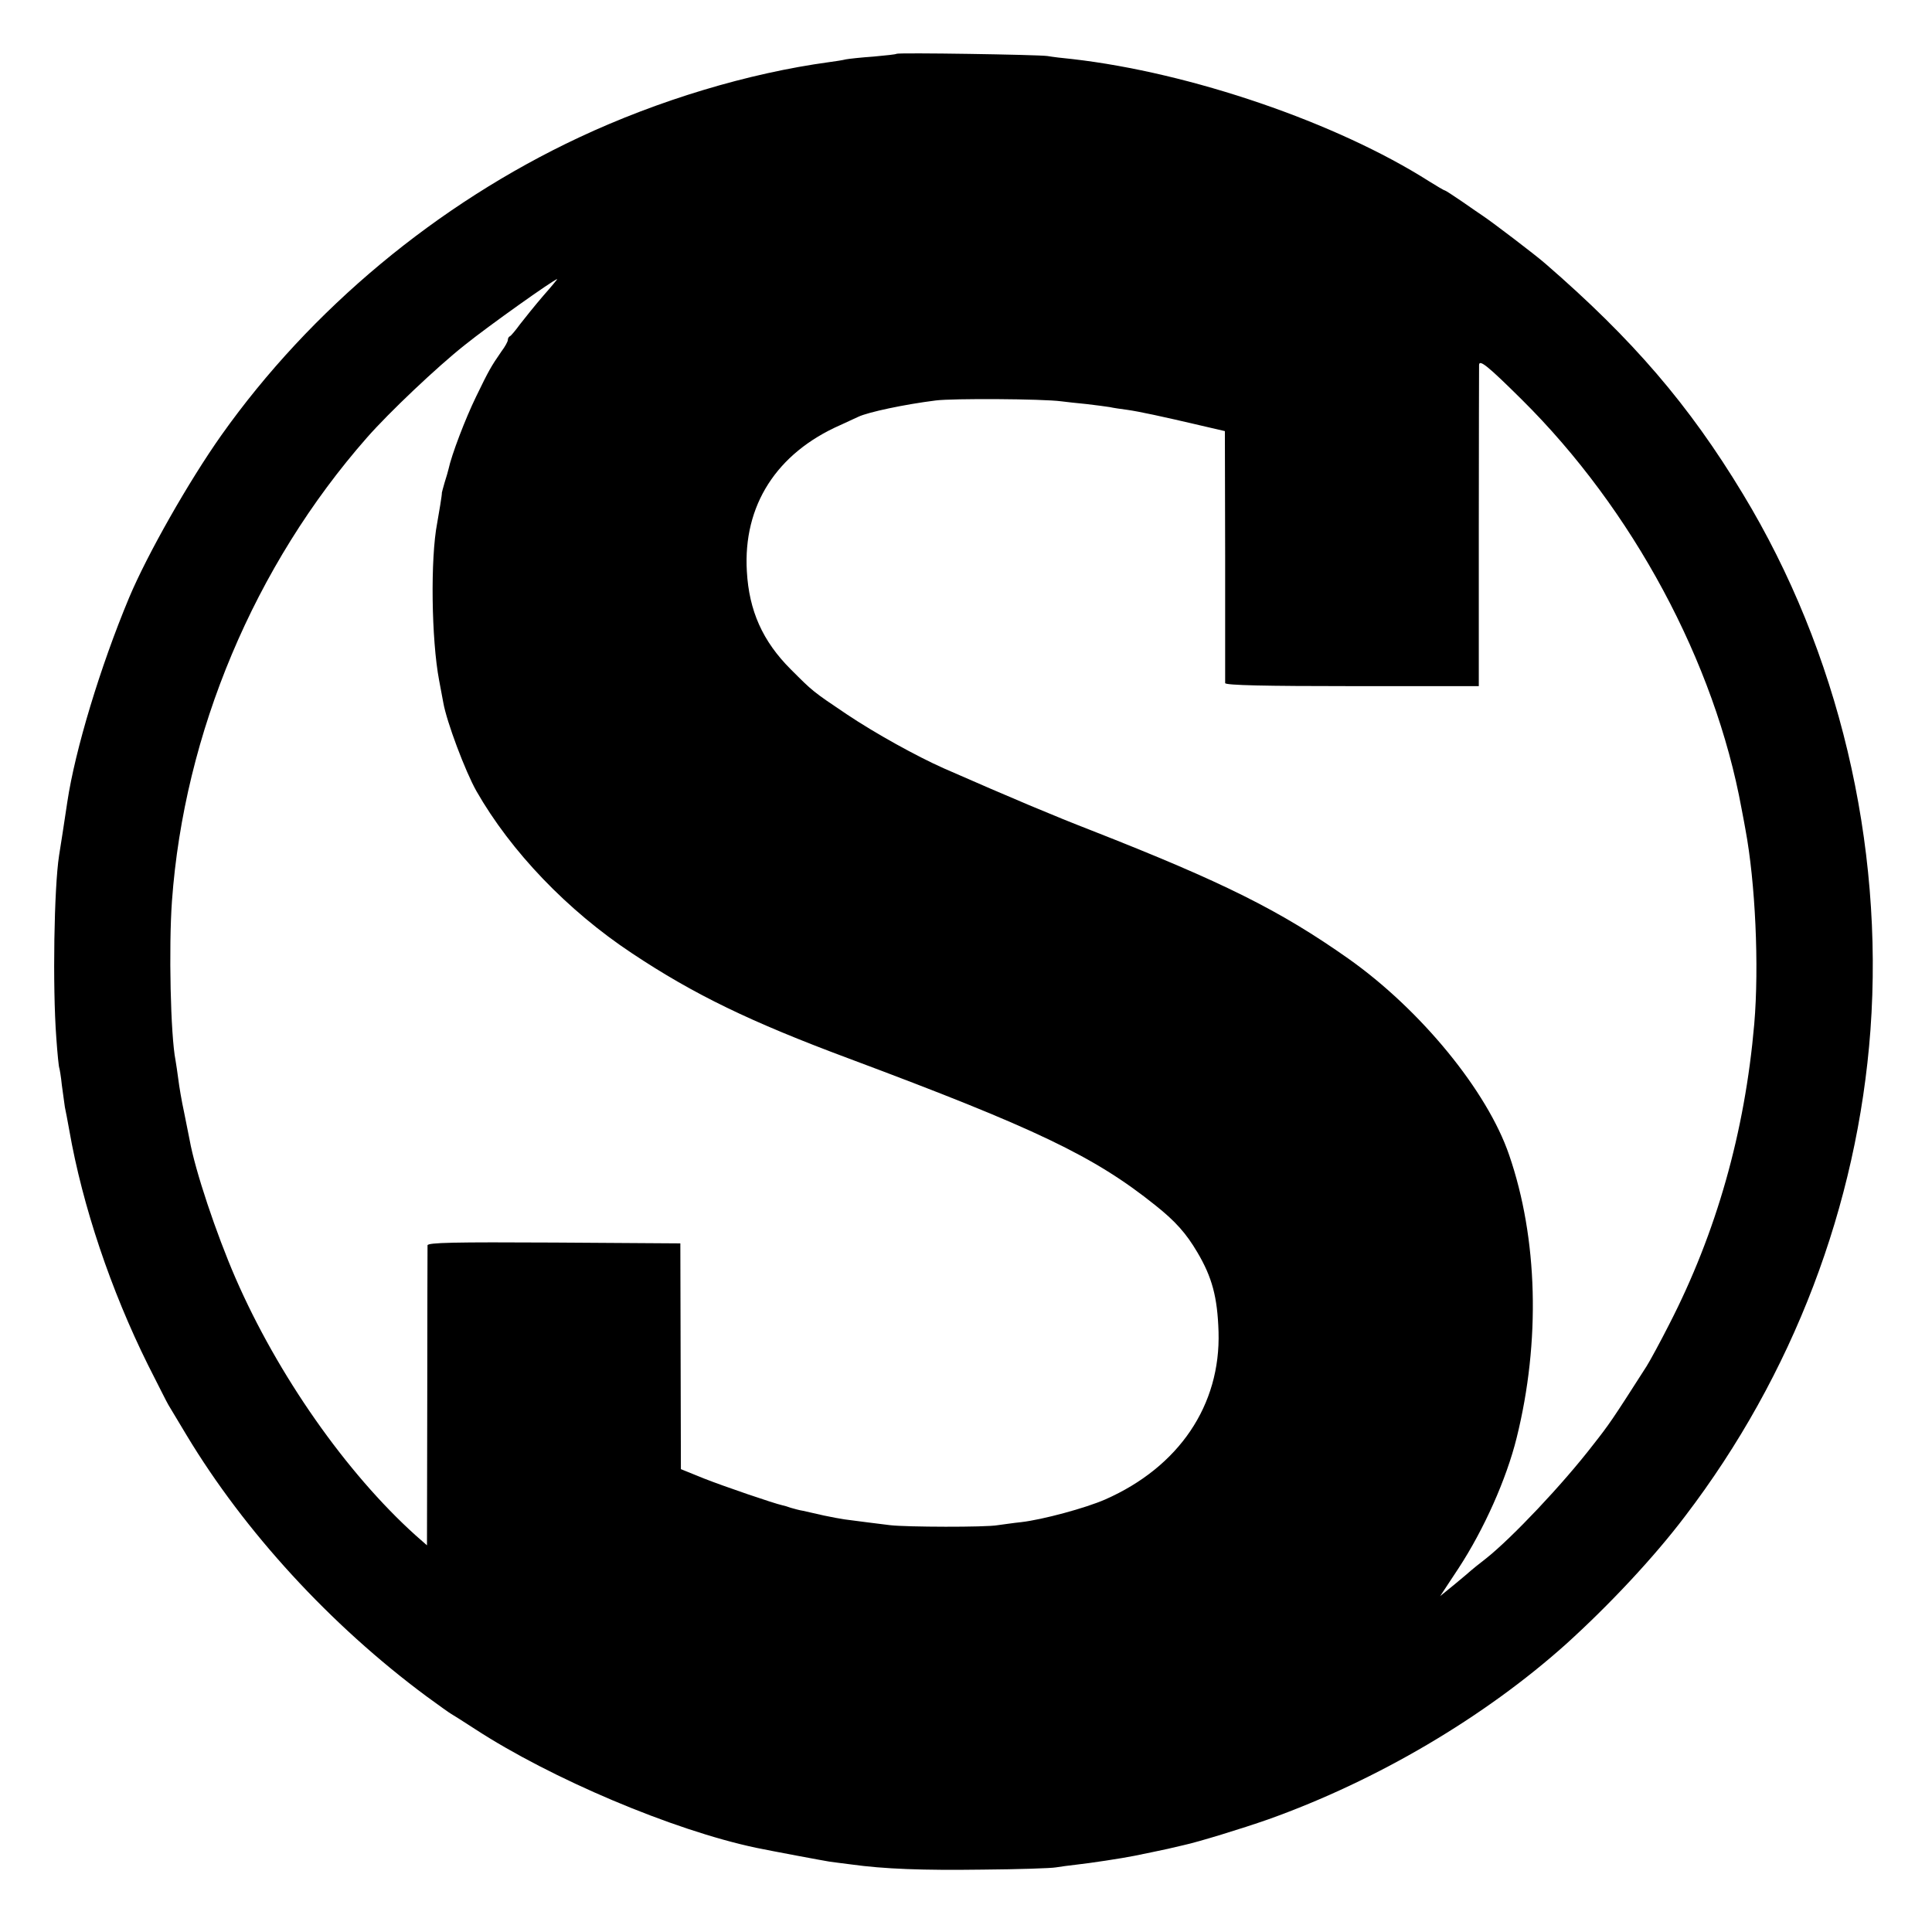 <?xml version="1.0" standalone="no"?>
<!DOCTYPE svg PUBLIC "-//W3C//DTD SVG 20010904//EN"
 "http://www.w3.org/TR/2001/REC-SVG-20010904/DTD/svg10.dtd">
<svg version="1.0" xmlns="http://www.w3.org/2000/svg"
 width="700pt" height="700pt" viewBox="0 0 700 700"
 preserveAspectRatio="xMidYMid meet">
<g transform="translate(0,700) scale(0.1,-0.1)"
fill="#000000" stroke="none">
<path d="M3248 6805 c-1 -2 -39 -6 -83 -10 -44 -3 -89 -8 -100 -10 -11 -3 -38
-7 -60 -10 -294 -40 -619 -138 -907 -273 -514 -241 -972 -622 -1296 -1079
-118 -167 -268 -431 -334 -588 -105 -251 -196 -553 -224 -740 -9 -61 -26 -171
-30 -195 -18 -116 -24 -473 -10 -660 4 -58 9 -107 11 -110 1 -3 6 -30 9 -61 4
-31 9 -67 11 -80 3 -13 10 -51 16 -84 48 -275 151 -580 285 -850 36 -71 69
-137 74 -145 5 -8 35 -58 66 -110 210 -349 521 -688 869 -946 44 -32 84 -61
90 -64 5 -3 44 -27 85 -54 276 -180 717 -367 1020 -431 58 -12 240 -46 265
-50 16 -2 51 -7 77 -10 122 -17 262 -22 478 -19 129 1 249 5 265 8 17 3 50 7
75 10 47 5 166 23 210 32 55 11 77 16 120 25 25 6 52 12 60 14 51 11 211 60
305 93 395 141 783 370 1079 635 157 142 319 315 431 463 391 512 625 1126
672 1762 49 677 -116 1371 -462 1942 -195 323 -400 561 -715 834 -35 31 -193
151 -226 173 -11 7 -45 31 -77 53 -32 22 -60 40 -62 40 -3 0 -28 15 -57 33
-335 213 -864 394 -1293 443 -33 3 -73 8 -90 11 -35 5 -542 13 -547 8z m-1280
-877 c-30 -35 -67 -81 -84 -103 -16 -22 -32 -41 -36 -43 -5 -2 -8 -8 -8 -14 0
-5 -10 -24 -23 -41 -38 -55 -46 -69 -92 -164 -39 -80 -89 -211 -100 -263 -2
-8 -8 -30 -14 -48 -5 -18 -10 -35 -10 -37 1 -6 -11 -76 -17 -110 -25 -128 -21
-423 7 -570 5 -27 12 -63 15 -80 12 -70 80 -250 120 -321 125 -219 330 -433
564 -588 224 -149 428 -248 785 -381 677 -253 889 -354 1111 -532 73 -58 112
-102 152 -170 54 -91 73 -163 77 -288 8 -266 -143 -490 -411 -608 -71 -31
-226 -73 -304 -82 -30 -3 -68 -9 -85 -11 -43 -8 -331 -7 -390 0 -48 6 -114 14
-165 21 -14 2 -47 8 -75 14 -27 6 -61 14 -75 17 -14 2 -34 8 -45 11 -11 4 -24
8 -30 9 -32 7 -213 69 -284 97 l-84 34 -1 409 -1 409 -457 3 c-363 2 -458 0
-459 -10 0 -7 -1 -255 -1 -550 l-1 -537 -41 36 c-251 226 -500 581 -653 933
-69 159 -146 388 -166 500 -3 14 -12 59 -20 100 -9 41 -18 95 -21 120 -3 25
-8 55 -10 68 -18 90 -25 409 -13 577 44 609 299 1216 707 1680 79 90 254 256
354 335 87 70 321 236 335 239 2 1 -21 -27 -51 -61z m3545 -375 c403 -399 700
-952 797 -1483 6 -30 12 -64 14 -75 36 -192 50 -495 32 -705 -34 -392 -137
-756 -309 -1090 -32 -63 -69 -131 -81 -150 -124 -194 -135 -210 -194 -285
-111 -144 -294 -337 -387 -411 -27 -21 -52 -41 -55 -44 -3 -3 -29 -25 -58 -49
l-54 -44 66 100 c93 142 174 324 211 473 87 350 77 723 -27 1025 -79 232 -321
527 -583 712 -247 174 -451 276 -930 464 -139 54 -284 115 -535 225 -99 44
-249 127 -352 196 -125 84 -123 83 -203 163 -102 102 -151 212 -159 355 -14
238 107 428 339 530 28 13 57 26 65 30 36 17 168 45 280 59 61 8 388 6 455 -3
17 -2 58 -7 92 -10 34 -4 72 -9 84 -11 13 -3 41 -7 64 -10 42 -6 122 -23 267
-57 l86 -20 1 -451 c0 -249 0 -457 0 -462 1 -8 148 -11 460 -11 l459 0 0 576
c0 316 1 581 1 588 1 21 33 -5 154 -125z"/>
</g>
</svg>
